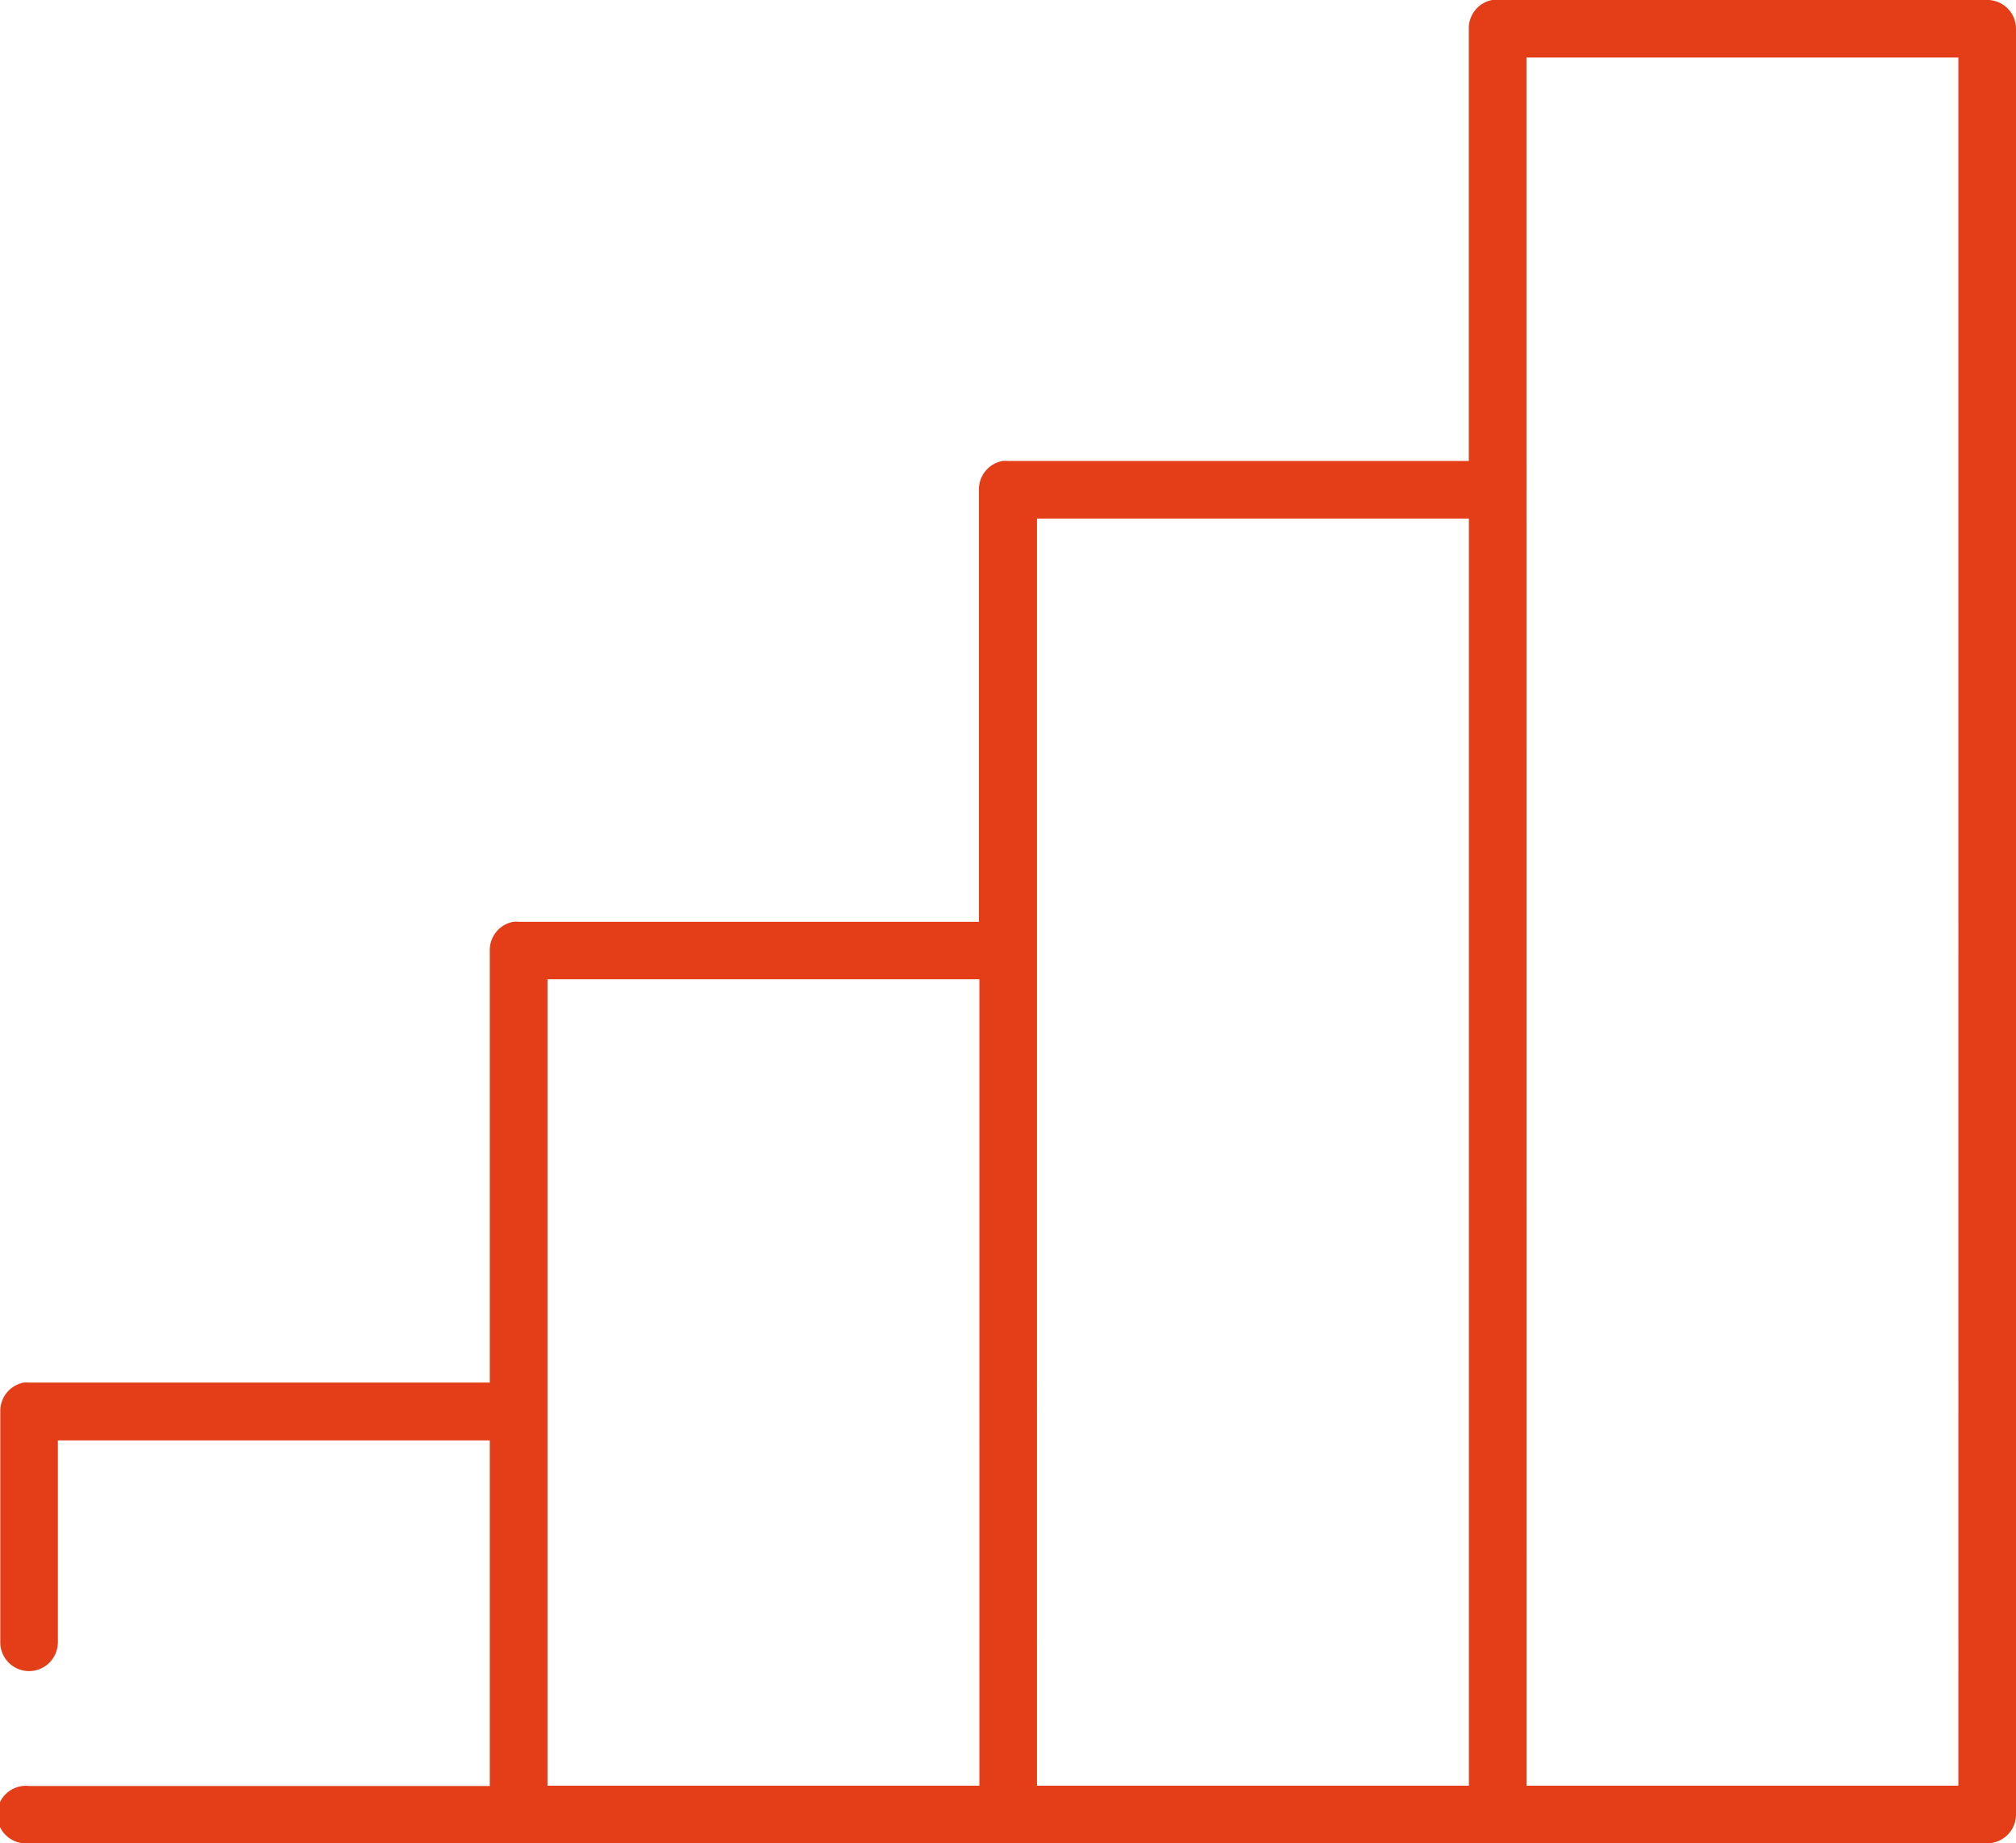 <svg xmlns="http://www.w3.org/2000/svg" width="42.862" height="39.183" viewBox="0 0 42.862 39.183">
  <g id="Grupo_1514" data-name="Grupo 1514" transform="translate(-1296.829 -4866.525)">
    <path id="Caminho_73" data-name="Caminho 73" d="M31.728,0a.612.612,0,0,0-.5.612V9.8h-9.8a.6.6,0,0,0-.115,0,.612.612,0,0,0-.5.612v9.183H11.028a.6.6,0,0,0-.115,0,.612.612,0,0,0-.5.612v9.183H.621a.643.643,0,0,0-.115,0,.613.613,0,0,0-.5.612v4.9a.612.612,0,0,0,1.224.017v-4.3h9.183v7.346H.621A.612.612,0,1,0,.6,39.183H42.25a.612.612,0,0,0,.612-.612V.615A.612.612,0,0,0,42.25,0H31.842a.643.643,0,0,0-.115,0m.727,1.224h9.183V37.958H32.455Zm-10.407,9.8H31.23V37.959H22.047ZM11.64,20.817h9.183V37.959H11.64Z" transform="translate(1296.829 4866.524)" fill="#e33e18"/>
  </g>
</svg>
